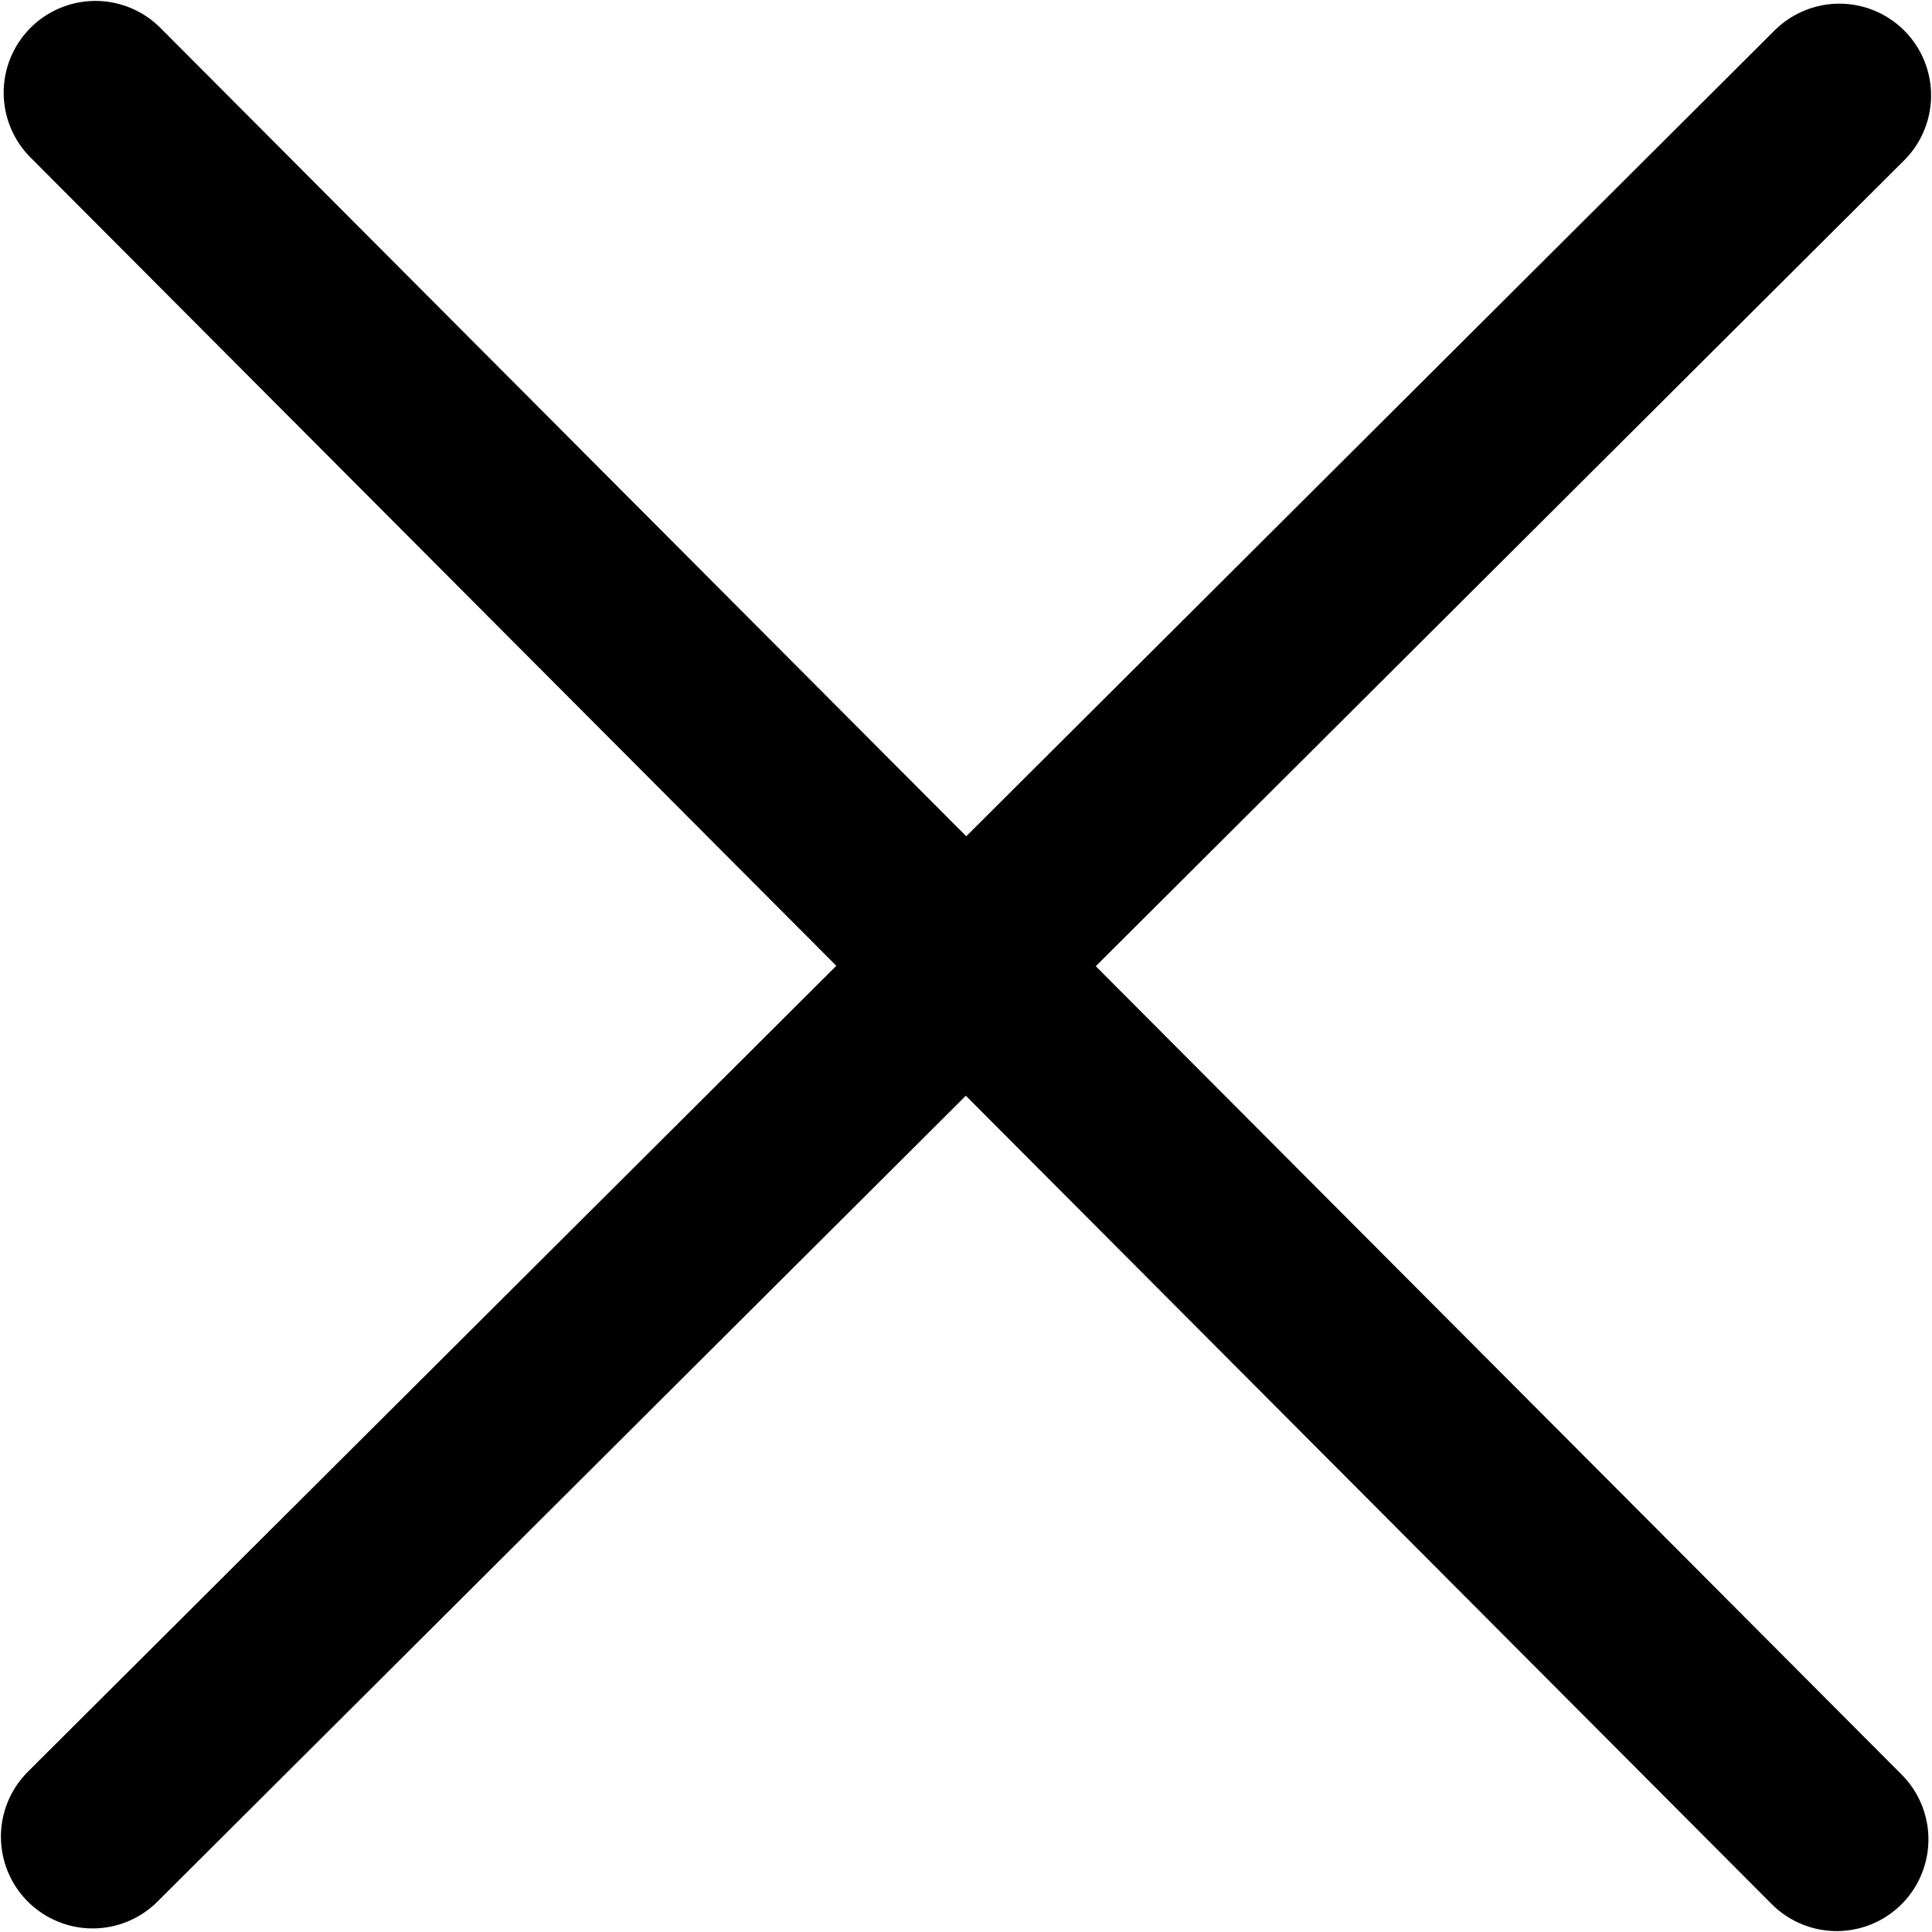 <?xml version="1.0" encoding="UTF-8" standalone="no"?>
<svg
   xmlns:dc="http://purl.org/dc/elements/1.1/"
   xmlns:cc="http://creativecommons.org/ns#"
   xmlns:rdf="http://www.w3.org/1999/02/22-rdf-syntax-ns#"
   xmlns:svg="http://www.w3.org/2000/svg"
   xmlns="http://www.w3.org/2000/svg"
   xmlns:sodipodi="http://sodipodi.sourceforge.net/DTD/sodipodi-0.dtd"
   xmlns:inkscape="http://www.inkscape.org/namespaces/inkscape"
   width="0.219in"
   height="0.219in"
   version="1.1"
   viewBox="0 0 21.061 21.061"
   id="svg12"
   sodipodi:docname="close.svg"
   inkscape:version="0.92.2 2405546, 2018-03-11">
  <defs
     id="defs16" />
  <sodipodi:namedview
     pagecolor="#ffffff"
     bordercolor="#666666"
     borderopacity="1"
     objecttolerance="10"
     gridtolerance="10"
     guidetolerance="10"
     inkscape:pageopacity="0"
     inkscape:pageshadow="2"
     inkscape:window-width="1437"
     inkscape:window-height="1058"
     id="namedview14"
     showgrid="false"
     fit-margin-top="0"
     fit-margin-left="0"
     fit-margin-right="0"
     fit-margin-bottom="0"
     inkscape:zoom="39.49469"
     inkscape:cx="6.0487914"
     inkscape:cy="10.530467"
     inkscape:window-x="0"
     inkscape:window-y="18"
     inkscape:window-maximized="0"
     inkscape:current-layer="svg12" />
  <!-- Generator: Sketch 52.6 (67491) - http://www.bohemiancoding.com/sketch -->
  <title
     id="title4">Group 2</title>
  <desc
     id="desc6">Created with Sketch.</desc>
  <path
     d="M 1.04,1.01 20.022,20.051"
     id="path8"
     style="fill:none;stroke:#000000;stroke-width:2;stroke-linecap:round;stroke-miterlimit:4;stroke-dasharray:none"
     inkscape:connector-curvature="0" />
  <path
     d="M 20.051,1.04 1.01,20.022"
     id="path10"
     style="fill:none;stroke:#000000;stroke-width:2;stroke-linecap:round;stroke-miterlimit:4;stroke-dasharray:none"
     inkscape:connector-curvature="0" />
</svg>

